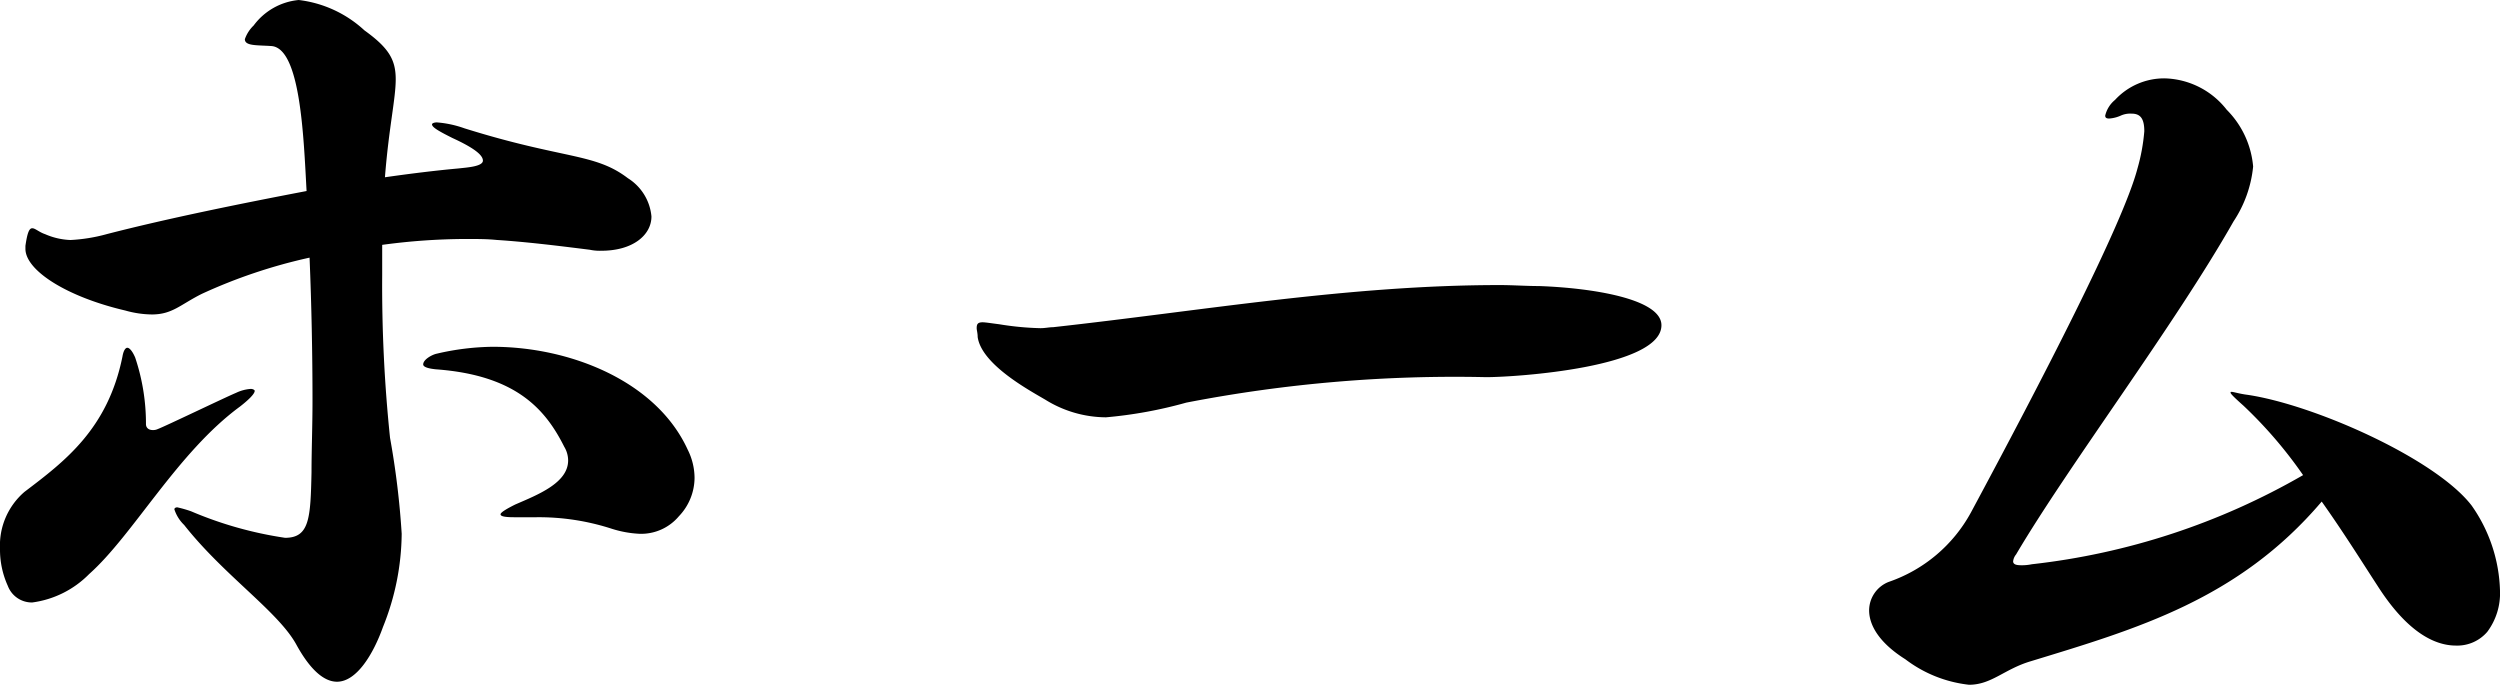 <svg xmlns="http://www.w3.org/2000/svg" width="107.184" height="29.358" viewBox="0 0 107.184 29.358">
  <path id="パス_50" data-name="パス 50" d="M35.322-7.686a2.4,2.4,0,0,0,.672-1.638,2.722,2.722,0,0,0-.294-1.218c-1.344-2.94-5.04-4.41-8.358-4.41a10.986,10.986,0,0,0-2.394.294c-.21.042-.588.252-.588.462,0,.084.126.168.546.21,3.444.252,4.7,1.722,5.5,3.318a1.148,1.148,0,0,1,.168.588c0,.966-1.3,1.47-2.268,1.89-.336.168-.63.336-.63.42s.168.126.588.126h.924a10.13,10.13,0,0,1,3.276.5,4.649,4.649,0,0,0,1.176.21A2.115,2.115,0,0,0,35.322-7.686ZM19.488-18.774c.084,2.016.126,4.158.126,6.132,0,1.092-.042,2.142-.042,3.066-.042,1.974-.084,2.814-1.134,2.814A16.365,16.365,0,0,1,14.406-7.9a5,5,0,0,0-.588-.168c-.084,0-.126.042-.126.084a1.615,1.615,0,0,0,.42.672c1.722,2.184,4.074,3.738,4.83,5.166.63,1.134,1.218,1.554,1.722,1.554.84,0,1.554-1.176,1.974-2.352a10.9,10.9,0,0,0,.8-3.99,35.484,35.484,0,0,0-.5-4.116,63.042,63.042,0,0,1-.336-6.972v-1.3a27.038,27.038,0,0,1,3.612-.252c.462,0,.882,0,1.3.042,1.3.084,2.646.252,3.99.42a2.045,2.045,0,0,0,.5.042c1.344,0,2.142-.672,2.142-1.47a2.165,2.165,0,0,0-1.008-1.638c-1.428-1.092-2.73-.8-7.014-2.142a4.527,4.527,0,0,0-1.176-.252c-.126,0-.21.042-.21.084,0,.126.294.294.882.588,1.008.462,1.3.756,1.3.966,0,.252-.672.294-1.05.336q-1.386.126-3.15.378c.168-2.142.462-3.36.462-4.2s-.294-1.344-1.344-2.1a5.025,5.025,0,0,0-2.814-1.3,2.72,2.72,0,0,0-1.932,1.092,1.491,1.491,0,0,0-.378.588c0,.294.5.252,1.134.294,1.26.084,1.386,3.948,1.512,6.216-2.856.546-5.964,1.176-8.568,1.848a7.18,7.18,0,0,1-1.554.252,2.98,2.98,0,0,1-1.092-.252c-.252-.084-.42-.252-.546-.252s-.21.168-.294.756v.126c0,.924,1.764,2.058,4.284,2.646a4.335,4.335,0,0,0,1.134.168c.882,0,1.218-.42,2.142-.882A22.667,22.667,0,0,1,19.488-18.774ZM10.038-5.208c1.89-1.68,3.78-5.208,6.468-7.182.378-.294.63-.546.63-.672,0-.042-.084-.084-.168-.084a1.732,1.732,0,0,0-.63.168c-.5.21-3.024,1.428-3.36,1.554a.457.457,0,0,1-.21.042c-.21,0-.294-.126-.294-.252a8.911,8.911,0,0,0-.462-2.856c-.126-.294-.252-.42-.336-.42s-.168.126-.21.378c-.63,3.108-2.478,4.494-4.2,5.8A3.026,3.026,0,0,0,6.216-6.3a3.765,3.765,0,0,0,.336,1.6A1.1,1.1,0,0,0,7.6-3.99,4.2,4.2,0,0,0,10.038-5.208Zm67.41-10.668c0-1.134-2.982-1.6-5.25-1.68-.546,0-1.134-.042-1.68-.042-6.468,0-12.684,1.092-19.152,1.806-.168,0-.336.042-.546.042a12.532,12.532,0,0,1-1.764-.168c-.336-.042-.588-.084-.714-.084-.21,0-.252.084-.252.252,0,.084.042.21.042.378.168,1.176,2.184,2.268,2.9,2.688a4.967,4.967,0,0,0,2.6.756,18.776,18.776,0,0,0,3.444-.63A60.4,60.4,0,0,1,69.93-13.65C71.232-13.65,77.448-14.07,77.448-15.876Zm28.308,7.56c.924,1.3,1.764,2.646,2.394,3.612,1.26,1.974,2.436,2.562,3.36,2.562a1.693,1.693,0,0,0,1.344-.588,2.762,2.762,0,0,0,.546-1.764,6.634,6.634,0,0,0-1.218-3.654c-1.554-2.016-6.762-4.326-9.618-4.746-.336-.042-.588-.126-.672-.126-.042,0-.042,0-.042.042s.168.21.546.546a18.806,18.806,0,0,1,2.562,2.982A29.9,29.9,0,0,1,93.324-5.628a2.061,2.061,0,0,1-.462.042c-.21,0-.336-.042-.336-.168a.558.558,0,0,1,.126-.294c2.226-3.78,6.8-9.828,9.324-14.28a5.161,5.161,0,0,0,.84-2.352,3.924,3.924,0,0,0-1.134-2.436,3.48,3.48,0,0,0-2.646-1.344,2.865,2.865,0,0,0-2.142.924,1.237,1.237,0,0,0-.42.672c0,.084.042.126.168.126a1.452,1.452,0,0,0,.5-.126.985.985,0,0,1,.462-.084c.378,0,.546.21.546.756a8.2,8.2,0,0,1-.294,1.6C97.23-20.2,93.7-13.4,90.72-7.854a6.368,6.368,0,0,1-3.528,2.982,1.318,1.318,0,0,0-.84,1.218c0,.63.42,1.386,1.554,2.1a5.5,5.5,0,0,0,2.73,1.092c.966,0,1.512-.672,2.646-1.008C97.818-2.856,102.186-4.116,105.756-8.316Z" transform="translate(-6.216 29.82)"/>
</svg>
